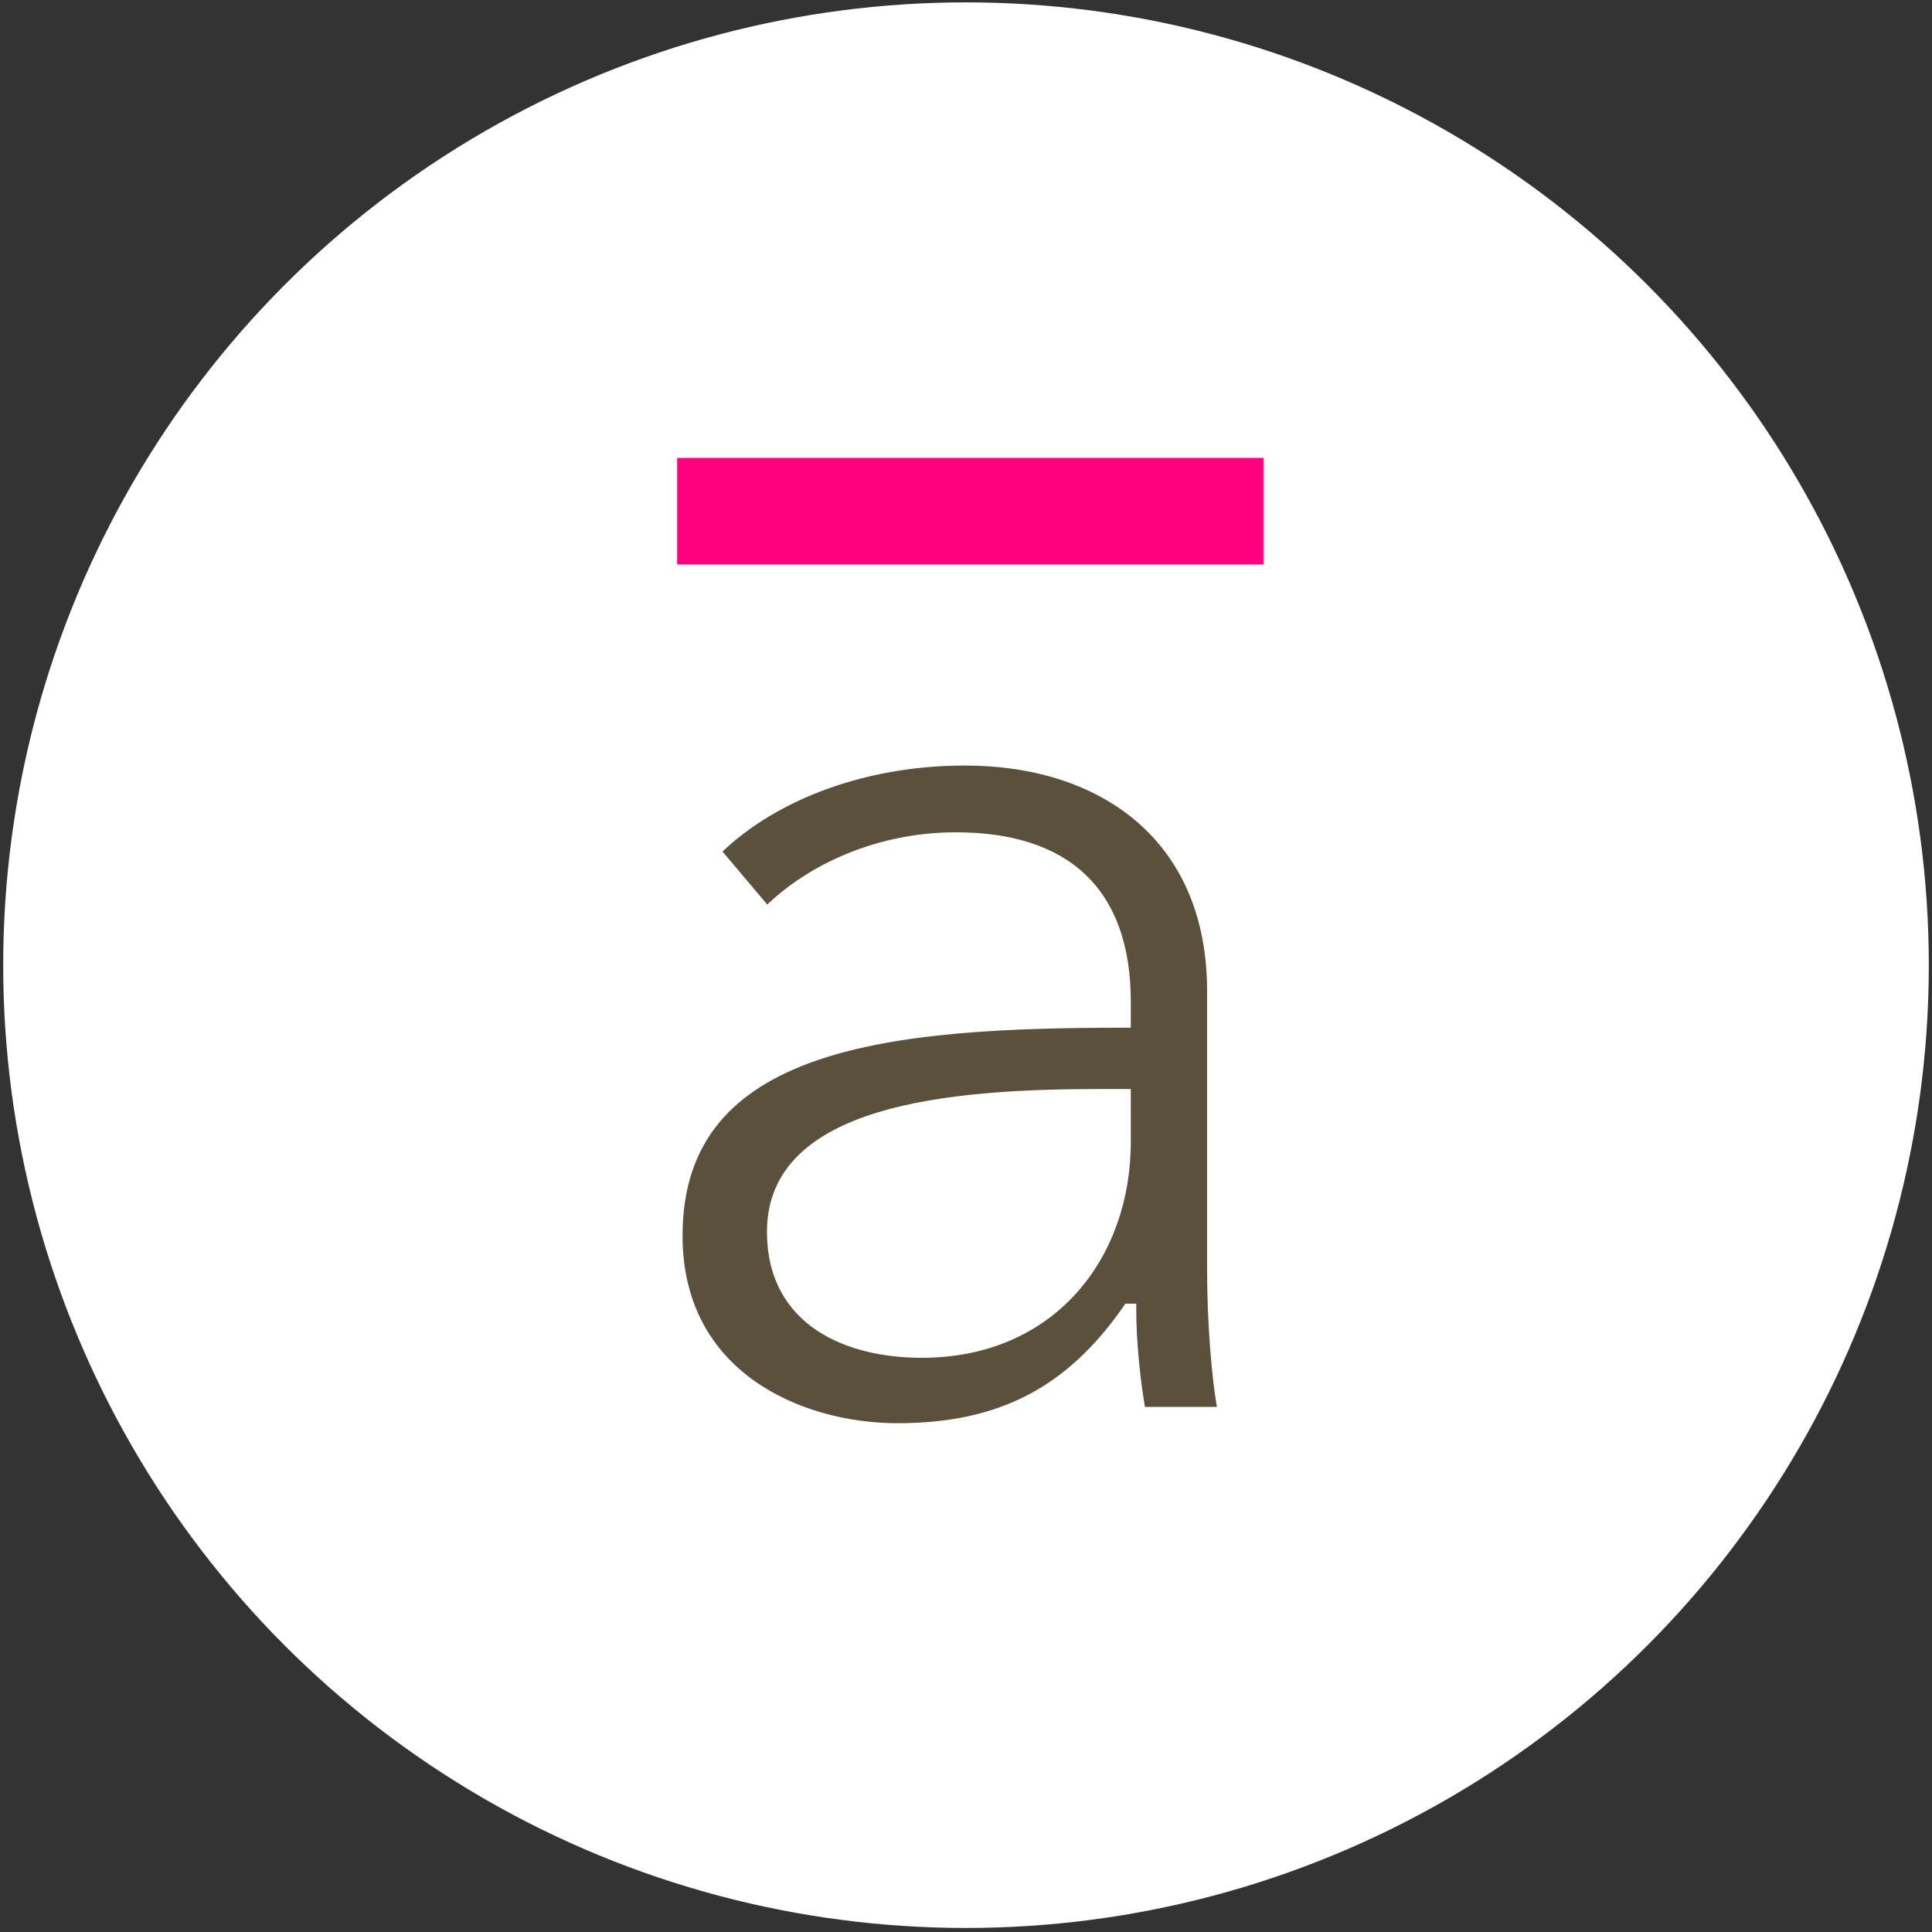 <svg xmlns="http://www.w3.org/2000/svg" width="278" height="278" fill="none"><rect width="100%" height="100%" fill="#333333" stroke="none"/><circle cx="139.001" cy="138.881" r="138.54" fill="#fff"/><mask id="a" width="82" height="99" x="95.695" y="108.21" fill="#000" maskUnits="userSpaceOnUse"><path fill="#fff" d="M95.695 108.21h82v99h-82z"/><path d="M161.948 147.112v-2.932c0-15.832-8.6-23.651-24.432-23.651-10.751 0-20.719 4.301-27.17 10.751l-7.427-8.796c7.427-7.428 20.328-13.096 35.965-13.096 19.741 0 35.574 10.946 35.574 33.229v40.069c0 7.037.586 15.442 1.564 20.524h-11.924c-.781-4.496-1.368-9.969-1.368-14.855h-.391c-8.405 12.118-18.569 17.201-33.228 17.201-13.878 0-31.665-7.428-31.665-27.756 0-28.147 31.078-30.688 64.502-30.688Zm0 10.36h-3.909c-21.696 0-46.911 2.345-46.911 19.741 0 13.096 11.141 17.397 21.501 17.397 18.764 0 29.319-14.074 29.319-30.297v-6.841Z"/></mask><path fill="#5B503C" d="M161.948 147.112v-2.932c0-15.832-8.6-23.651-24.432-23.651-10.751 0-20.719 4.301-27.17 10.751l-7.427-8.796c7.427-7.428 20.328-13.096 35.965-13.096 19.741 0 35.574 10.946 35.574 33.229v40.069c0 7.037.586 15.442 1.564 20.524h-11.924c-.781-4.496-1.368-9.969-1.368-14.855h-.391c-8.405 12.118-18.569 17.201-33.228 17.201-13.878 0-31.665-7.428-31.665-27.756 0-28.147 31.078-30.688 64.502-30.688Zm0 10.36h-3.909c-21.696 0-46.911 2.345-46.911 19.741 0 13.096 11.141 17.397 21.501 17.397 18.764 0 29.319-14.074 29.319-30.297v-6.841Z"/><path fill="#fff" d="M161.948 147.112v.767h.767v-.767h-.767Zm-51.602-15.832-.586.495.539.637.59-.59-.543-.542Zm-7.427-8.796-.543-.542-.498.498.455.539.586-.495Zm73.103 80.726v.767h.928l-.175-.912-.753.145Zm-11.924 0-.755.131.11.636h.645v-.767Zm-1.368-14.855h.767v-.767h-.767v.767Zm-.391 0v-.767h-.401l-.229.33.63.437Zm-.391-30.883h.767v-.767h-.767v.767Zm.767-10.36v-2.932h-1.534v2.932h1.534Zm0-2.932c0-8.051-2.189-14.195-6.517-18.318-4.321-4.116-10.65-6.1-18.682-6.1v1.534c7.8 0 13.687 1.926 17.624 5.677 3.93 3.744 6.041 9.426 6.041 17.207h1.534Zm-25.199-24.418c-10.946 0-21.112 4.376-27.712 10.976l1.085 1.084c6.3-6.3 16.071-10.526 26.627-10.526v-1.534Zm-26.584 11.023-7.427-8.796-1.172.99 7.427 8.796 1.172-.99Zm-7.471-7.759c7.264-7.264 19.959-12.871 35.423-12.871v-1.534c-15.811 0-28.916 5.73-36.508 13.321l1.085 1.084Zm35.423-12.871c9.737 0 18.437 2.699 24.69 8.073 6.237 5.359 10.117 13.444 10.117 24.389h1.534c0-11.338-4.036-19.868-10.651-25.552-6.599-5.67-15.685-8.444-25.69-8.444v1.534Zm34.807 32.462v40.069h1.534v-40.069h-1.534Zm0 40.069c0 7.062.587 15.52 1.577 20.669l1.507-.29c-.965-5.015-1.55-13.367-1.55-20.379h-1.534Zm2.331 19.757h-11.924v1.534h11.924v-1.534Zm-11.168.636c-.776-4.463-1.357-9.891-1.357-14.724h-1.534c0 4.94.592 10.458 1.38 14.986l1.511-.262Zm-2.124-15.491h-.391v1.534h.391v-1.534Zm-1.021.33c-4.147 5.979-8.7 10.183-13.989 12.899-5.29 2.717-11.369 3.972-18.609 3.972v1.533c7.419 0 13.752-1.286 19.31-4.14 5.559-2.855 10.29-7.251 14.548-13.39l-1.26-.874Zm-32.598 16.871c-6.821 0-14.57-1.829-20.592-6.113-5.99-4.262-10.306-10.973-10.306-20.876h-1.534c0 10.425 4.577 17.591 10.95 22.126 6.341 4.511 14.424 6.396 21.482 6.396v-1.533ZM98.213 177.8c0-6.886 1.896-12.143 5.204-16.184 3.318-4.052 8.108-6.943 13.998-8.99 11.808-4.105 27.807-4.747 44.533-4.747v-1.534c-16.697 0-32.949.629-45.037 4.832-6.058 2.106-11.127 5.127-14.68 9.468-3.564 4.352-5.552 9.967-5.552 17.155h1.534Zm63.735-21.095h-3.909v1.534h3.909v-1.534Zm-3.909 0c-10.853 0-22.681.583-31.816 3.381-4.571 1.4-8.53 3.372-11.355 6.158-2.845 2.807-4.507 6.41-4.507 10.969h1.534c0-4.139 1.49-7.352 4.05-9.877 2.582-2.546 6.282-4.422 10.727-5.784 8.897-2.724 20.523-3.313 31.367-3.313v-1.534Zm-47.678 20.508c0 6.806 2.915 11.395 7.208 14.248 4.251 2.825 9.793 3.916 15.06 3.916v-1.534c-5.093 0-10.301-1.06-14.211-3.659-3.867-2.571-6.523-6.681-6.523-12.971h-1.534Zm22.268 18.164c9.588 0 17.129-3.603 22.267-9.319 5.127-5.706 7.819-13.471 7.819-21.745h-1.534c0 7.949-2.585 15.333-7.426 20.719-4.831 5.376-11.95 8.811-21.126 8.811v1.534Zm30.086-31.064v-6.841h-1.534v6.841h1.534Z" mask="url(#a)"/><path fill="#FF017E" d="M97.438 65.887h84.363v15.339H97.438z"/></svg>